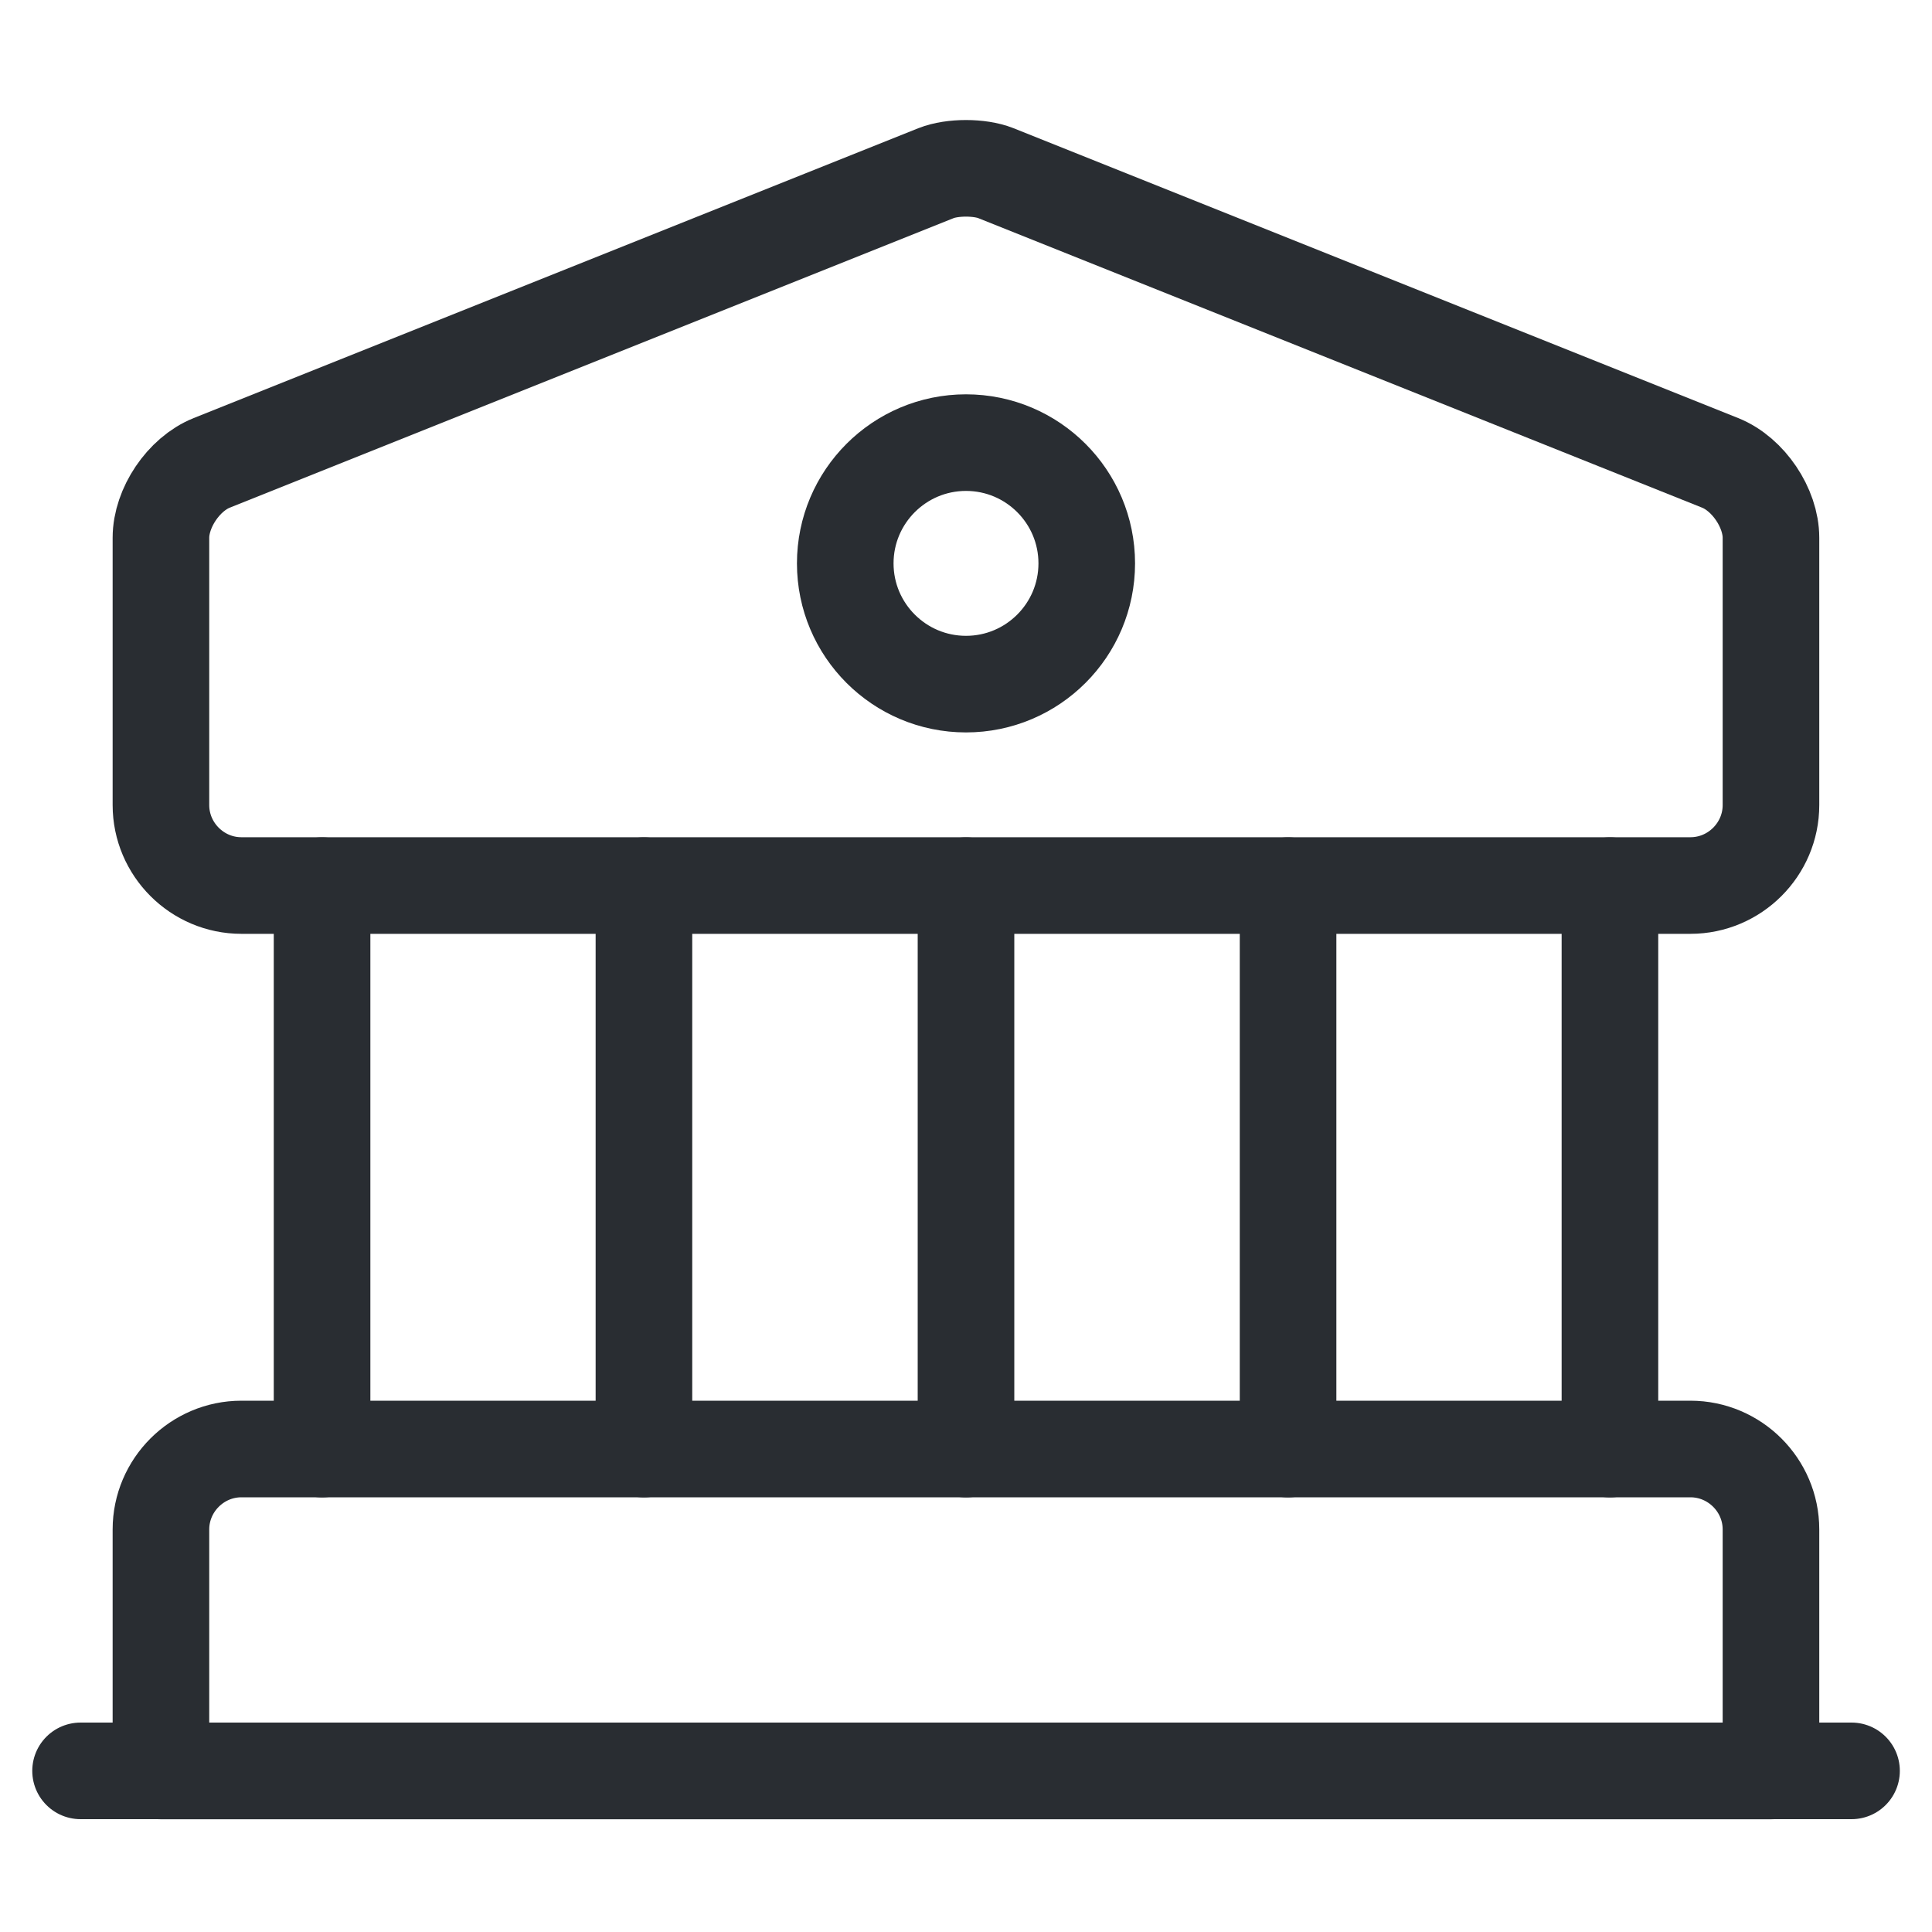 <svg width="20" height="20" viewBox="0 0 20 20" fill="none" xmlns="http://www.w3.org/2000/svg">
<path d="M10.308 1.792L17.808 4.792C18.099 4.909 18.333 5.259 18.333 5.567V8.334C18.333 8.792 17.958 9.167 17.499 9.167H2.499C2.041 9.167 1.666 8.792 1.666 8.334V5.567C1.666 5.259 1.899 4.909 2.191 4.792L9.691 1.792C9.858 1.726 10.141 1.726 10.308 1.792Z" stroke="#292D32" stroke-miterlimit="10" stroke-linecap="round" stroke-linejoin="round"/>
<path d="M18.333 18.333H1.666V15.833C1.666 15.375 2.041 15 2.499 15H17.499C17.958 15 18.333 15.375 18.333 15.833V18.333Z" stroke="#292D32" stroke-miterlimit="10" stroke-linecap="round" stroke-linejoin="round"/>
<path d="M3.334 15.001V9.168" stroke="#292D32" stroke-miterlimit="10" stroke-linecap="round" stroke-linejoin="round"/>
<path d="M6.666 15.001V9.168" stroke="#292D32" stroke-miterlimit="10" stroke-linecap="round" stroke-linejoin="round"/>
<path d="M10 15.001V9.168" stroke="#292D32" stroke-miterlimit="10" stroke-linecap="round" stroke-linejoin="round"/>
<path d="M13.334 15.001V9.168" stroke="#292D32" stroke-miterlimit="10" stroke-linecap="round" stroke-linejoin="round"/>
<path d="M16.666 15.001V9.168" stroke="#292D32" stroke-miterlimit="10" stroke-linecap="round" stroke-linejoin="round"/>
<path d="M0.834 18.332H19.167" stroke="#292D32" stroke-miterlimit="10" stroke-linecap="round" stroke-linejoin="round"/>
<path d="M10 7.082C10.69 7.082 11.25 6.522 11.25 5.832C11.25 5.142 10.69 4.582 10 4.582C9.31 4.582 8.75 5.142 8.75 5.832C8.75 6.522 9.31 7.082 10 7.082Z" stroke="#292D32" stroke-miterlimit="10" stroke-linecap="round" stroke-linejoin="round"/>
</svg>
